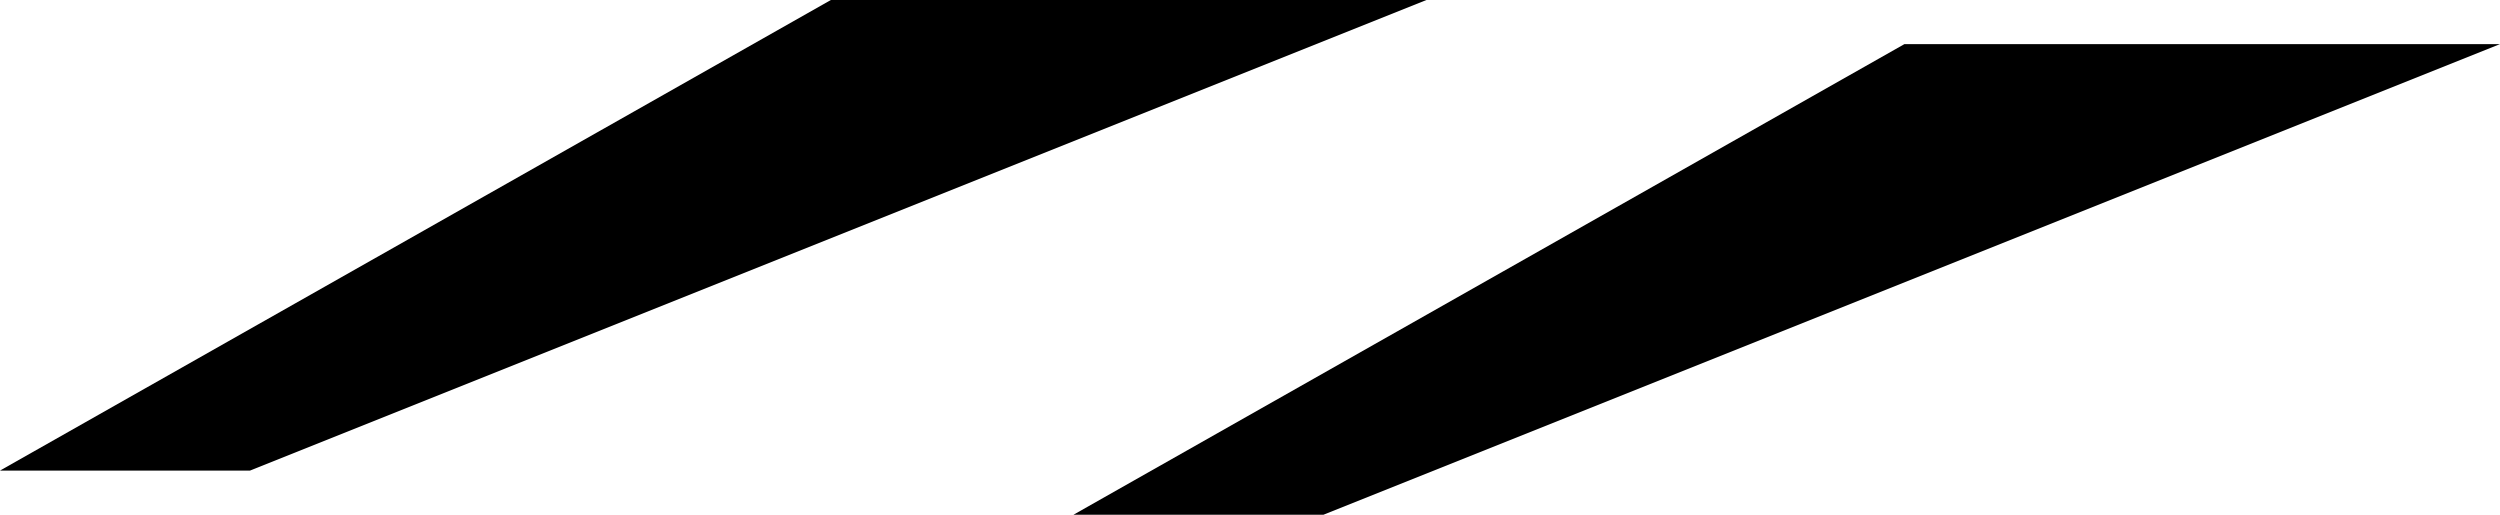 <?xml version="1.0" encoding="UTF-8"?> <svg xmlns="http://www.w3.org/2000/svg" width="170" height="35" viewBox="0 0 170 35" fill="none"> <path d="M90 35H73L129.5 3H170L90 35Z" fill="black"></path> <path d="M17 32H0L56.5 0H97L17 32Z" fill="black"></path> </svg> 